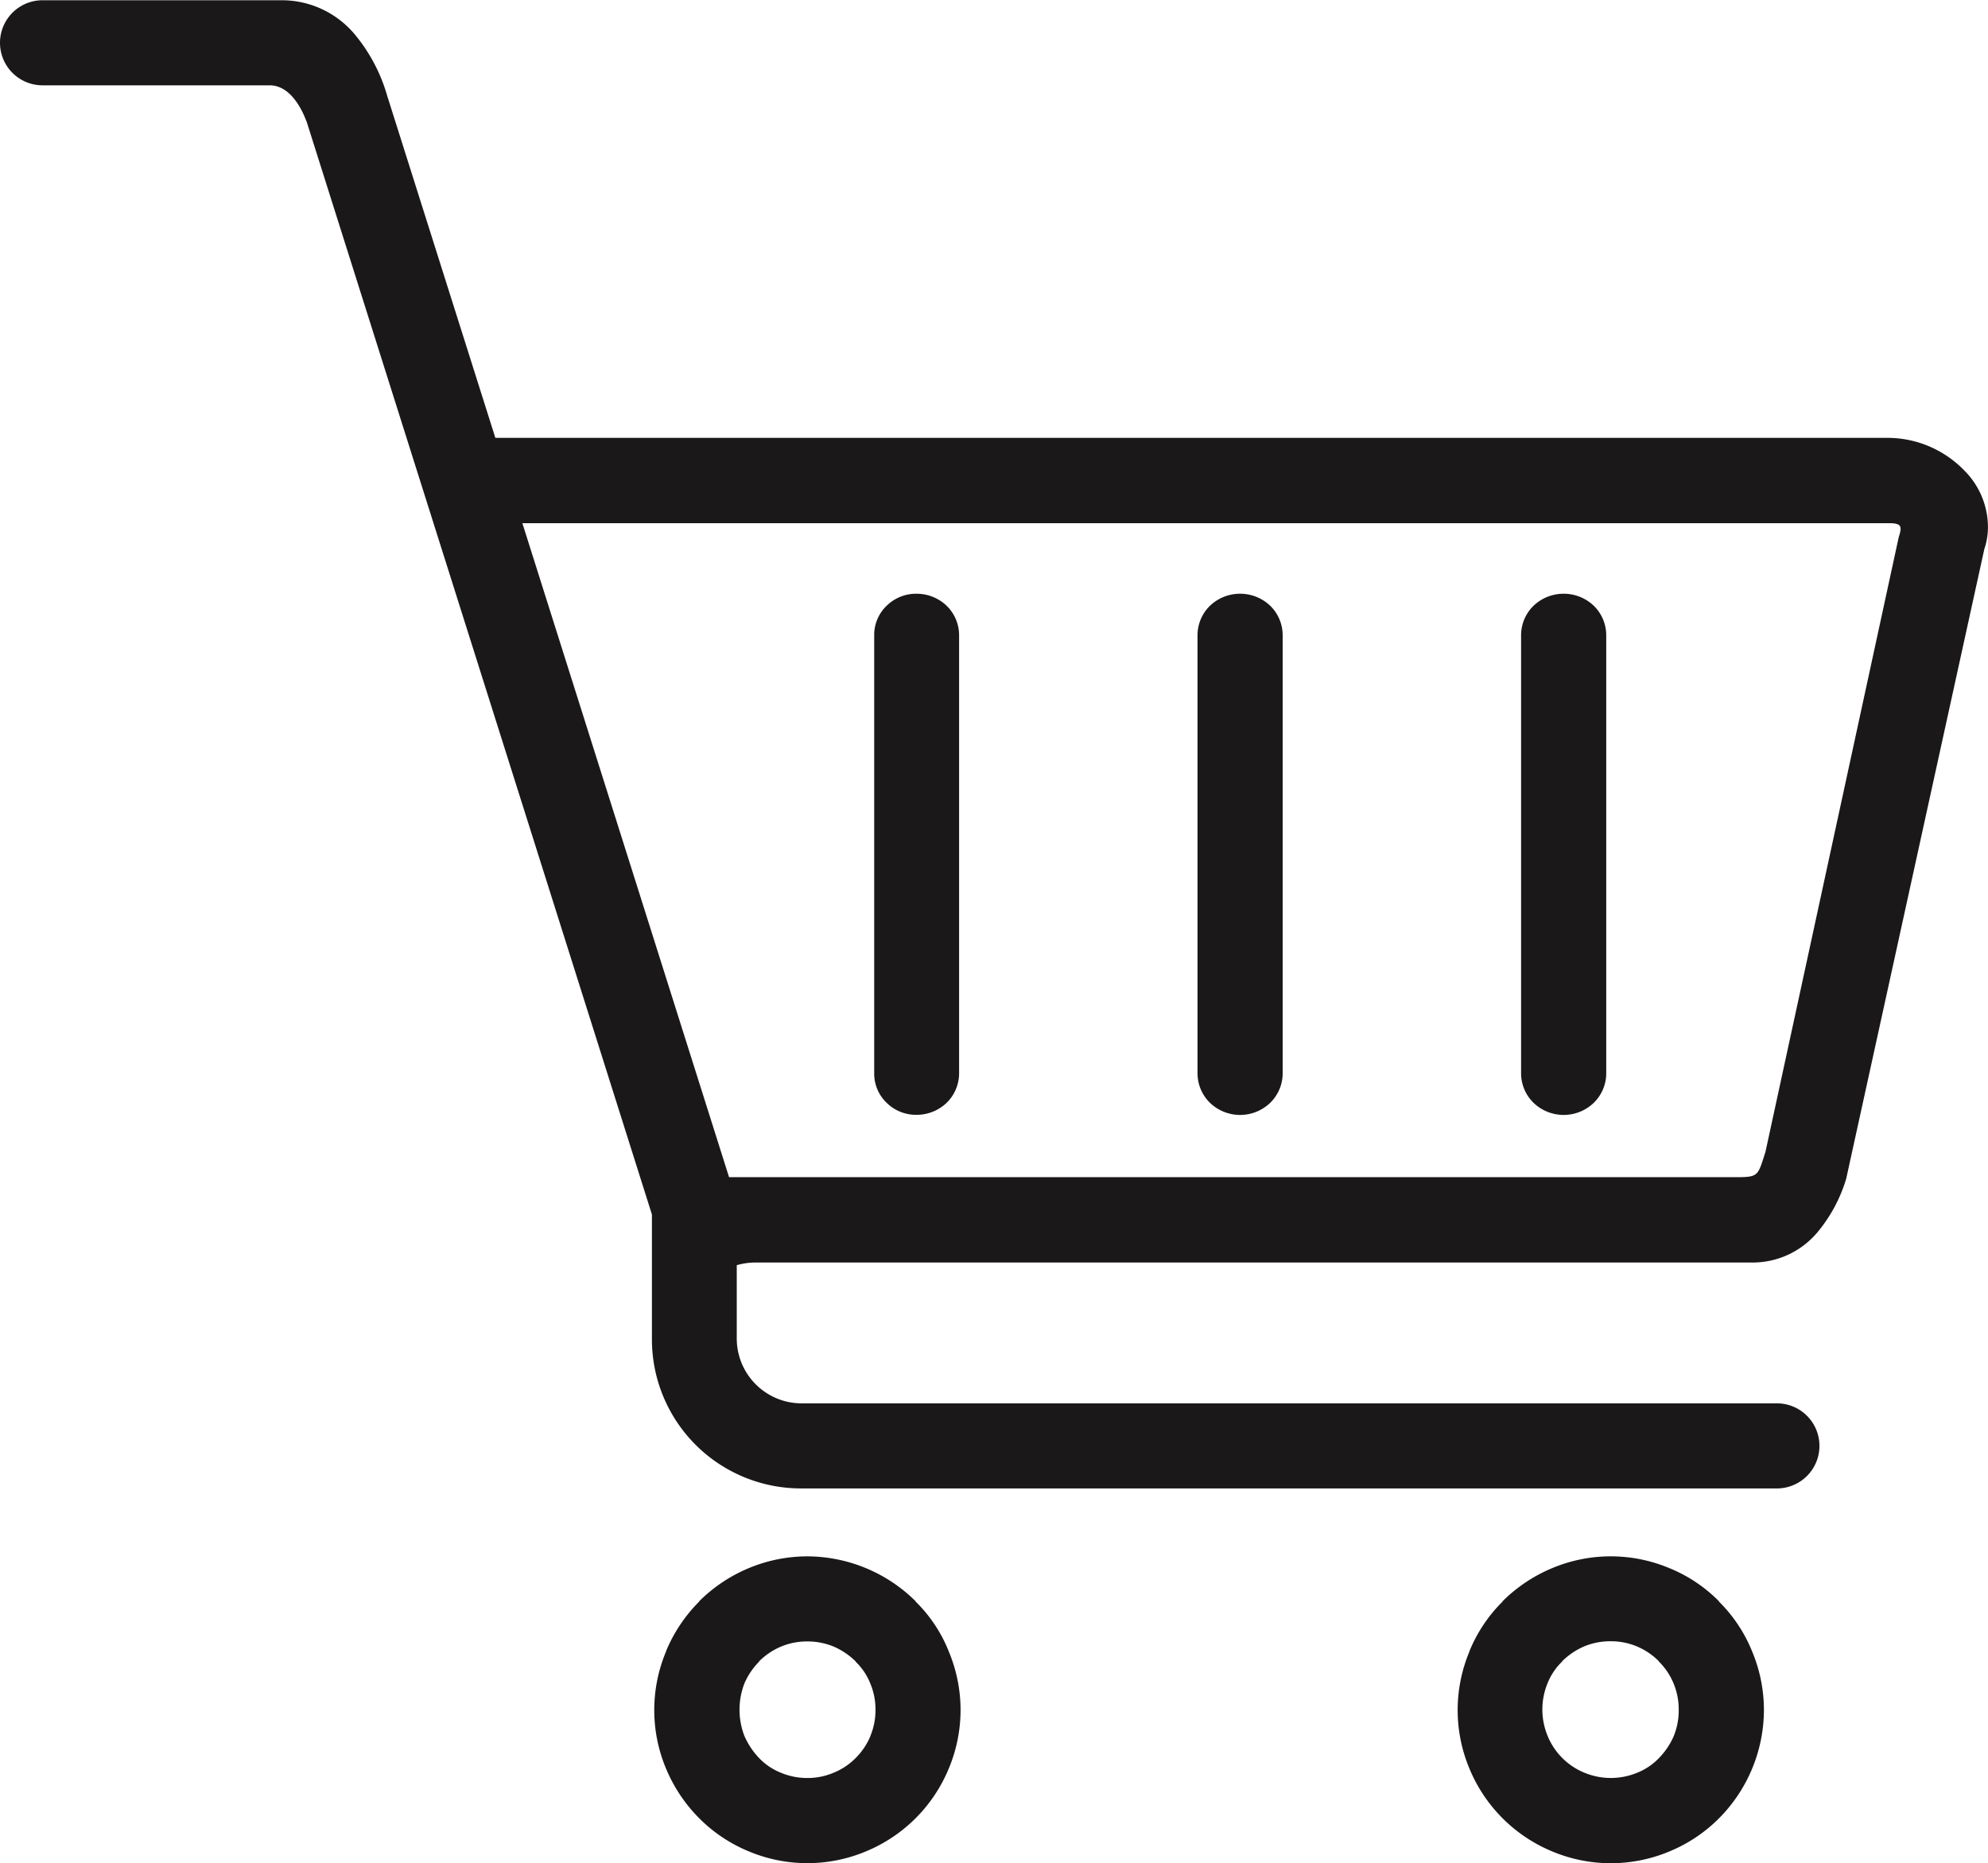 <svg xmlns="http://www.w3.org/2000/svg" width="32.01" height="30" viewBox="0 0 32.01 30">
  <g id="グループ_3" data-name="グループ 3" transform="translate(-75.889 -485.318)">
    <path id="パス_13" data-name="パス 13" d="M335.4,758.727v-.005h0a2.387,2.387,0,0,0-.8-.534,2.438,2.438,0,0,0-1.884,0,2.49,2.49,0,0,0-.8.534v.005a2.4,2.4,0,0,0-.534.8v.005a2.439,2.439,0,0,0,0,1.884,2.458,2.458,0,0,0,1.335,1.335,2.438,2.438,0,0,0,1.884,0h0a2.436,2.436,0,0,0,.8-.534h0a2.483,2.483,0,0,0,.723-1.743,2.447,2.447,0,0,0-.189-.942A2.386,2.386,0,0,0,335.4,758.727Zm-.728,2.166a1.17,1.17,0,0,1-.238.354h0a.99.99,0,0,1-.355.238,1.109,1.109,0,0,1-.84,0,1.082,1.082,0,0,1-.6-.6,1.11,1.11,0,0,1,0-.84.993.993,0,0,1,.238-.354v-.005a1.169,1.169,0,0,1,.354-.238,1.1,1.1,0,0,1,.422-.082,1.078,1.078,0,0,1,.423.082,1.112,1.112,0,0,1,.355.238l0,.005a1.058,1.058,0,0,1,.238.354,1.077,1.077,0,0,1,.083.423A1.094,1.094,0,0,1,334.672,760.893Z" transform="translate(-231.833 -247.619)" fill="#1a1818" fill-rule="evenodd"/>
    <path id="パス_14" data-name="パス 14" d="M194.65,758.727v-.005a2.486,2.486,0,0,0-1.743-.723,2.452,2.452,0,0,0-.942.189,2.49,2.49,0,0,0-.8.534l0,.005a2.467,2.467,0,0,0-.534.8v.005a2.438,2.438,0,0,0,0,1.884,2.486,2.486,0,0,0,.534.8h0a2.438,2.438,0,0,0,.8.534h0a2.438,2.438,0,0,0,1.884,0,2.456,2.456,0,0,0,1.335-1.335,2.437,2.437,0,0,0,0-1.884A2.318,2.318,0,0,0,194.65,758.727Zm-.728,2.166a1.086,1.086,0,0,1-.238.354,1.052,1.052,0,0,1-.359.238,1.065,1.065,0,0,1-.418.083,1.09,1.09,0,0,1-.422-.083.991.991,0,0,1-.355-.238h0a1.222,1.222,0,0,1-.238-.359,1.175,1.175,0,0,1,0-.84,1.136,1.136,0,0,1,.238-.354l0-.005a1.112,1.112,0,0,1,.355-.238,1.078,1.078,0,0,1,.422-.082,1.1,1.1,0,0,1,.422.082,1.166,1.166,0,0,1,.354.238v.005a.989.989,0,0,1,.238.354,1.077,1.077,0,0,1,.083.423A1.094,1.094,0,0,1,193.921,760.893Z" transform="translate(-104.018 -247.619)" fill="#1a1818" fill-rule="evenodd"/>
    <path id="パス_15" data-name="パス 15" d="M106.821,492.456a1.732,1.732,0,0,0-.515-.087H83.865l-1.741-5.507v0a2.716,2.716,0,0,0-.515-.981,1.531,1.531,0,0,0-1.2-.559H76.574a.685.685,0,0,0,0,1.37h3.652c.413-.005.593.583.6.583l5.56,17.6v2.011a2.4,2.4,0,0,0,2.4,2.4H104.5a.685.685,0,0,0,0-1.37H88.786a1.045,1.045,0,0,1-1.034-1.034v-1.191a1.1,1.1,0,0,1,.3-.043h16.029a1.361,1.361,0,0,0,1.083-.5,2.434,2.434,0,0,0,.452-.85l2.224-10.139a1.105,1.105,0,0,0,.058-.369,1.291,1.291,0,0,0-.369-.884A1.736,1.736,0,0,0,106.821,492.456Zm-.359,1.51-2.146,9.9c-.122.379-.107.408-.457.408H87.628L84.3,493.743h22.008C106.515,493.743,106.515,493.8,106.462,493.967Z" fill="#1a1818" fill-rule="evenodd"/>
    <path id="パス_16" data-name="パス 16" d="M286.379,589.351a.7.7,0,0,0-.486.194.664.664,0,0,0-.2.471v7.061a.665.665,0,0,0,.2.471.7.7,0,0,0,.971,0,.665.665,0,0,0,.2-.471v-7.061a.664.664,0,0,0-.2-.471A.7.7,0,0,0,286.379,589.351Z" transform="translate(-190.522 -94.472)" fill="#1a1818" fill-rule="evenodd"/>
    <path id="パス_17" data-name="パス 17" d="M343.072,589.351a.7.7,0,0,0-.486.194.663.663,0,0,0-.2.471v7.061a.664.664,0,0,0,.2.471.7.7,0,0,0,.971,0,.665.665,0,0,0,.2-.471v-7.061a.664.664,0,0,0-.2-.471A.7.7,0,0,0,343.072,589.351Z" transform="translate(-242.005 -94.472)" fill="#1a1818" fill-rule="evenodd"/>
    <path id="パス_18" data-name="パス 18" d="M229.688,589.351a.675.675,0,0,0-.481.194.649.649,0,0,0-.2.471v7.061a.65.65,0,0,0,.2.471.674.674,0,0,0,.481.194.7.7,0,0,0,.486-.194.665.665,0,0,0,.2-.471v-7.061a.664.664,0,0,0-.2-.471A.7.7,0,0,0,229.688,589.351Z" transform="translate(-139.042 -94.472)" fill="#1a1818" fill-rule="evenodd"/>
  </g>
</svg>
